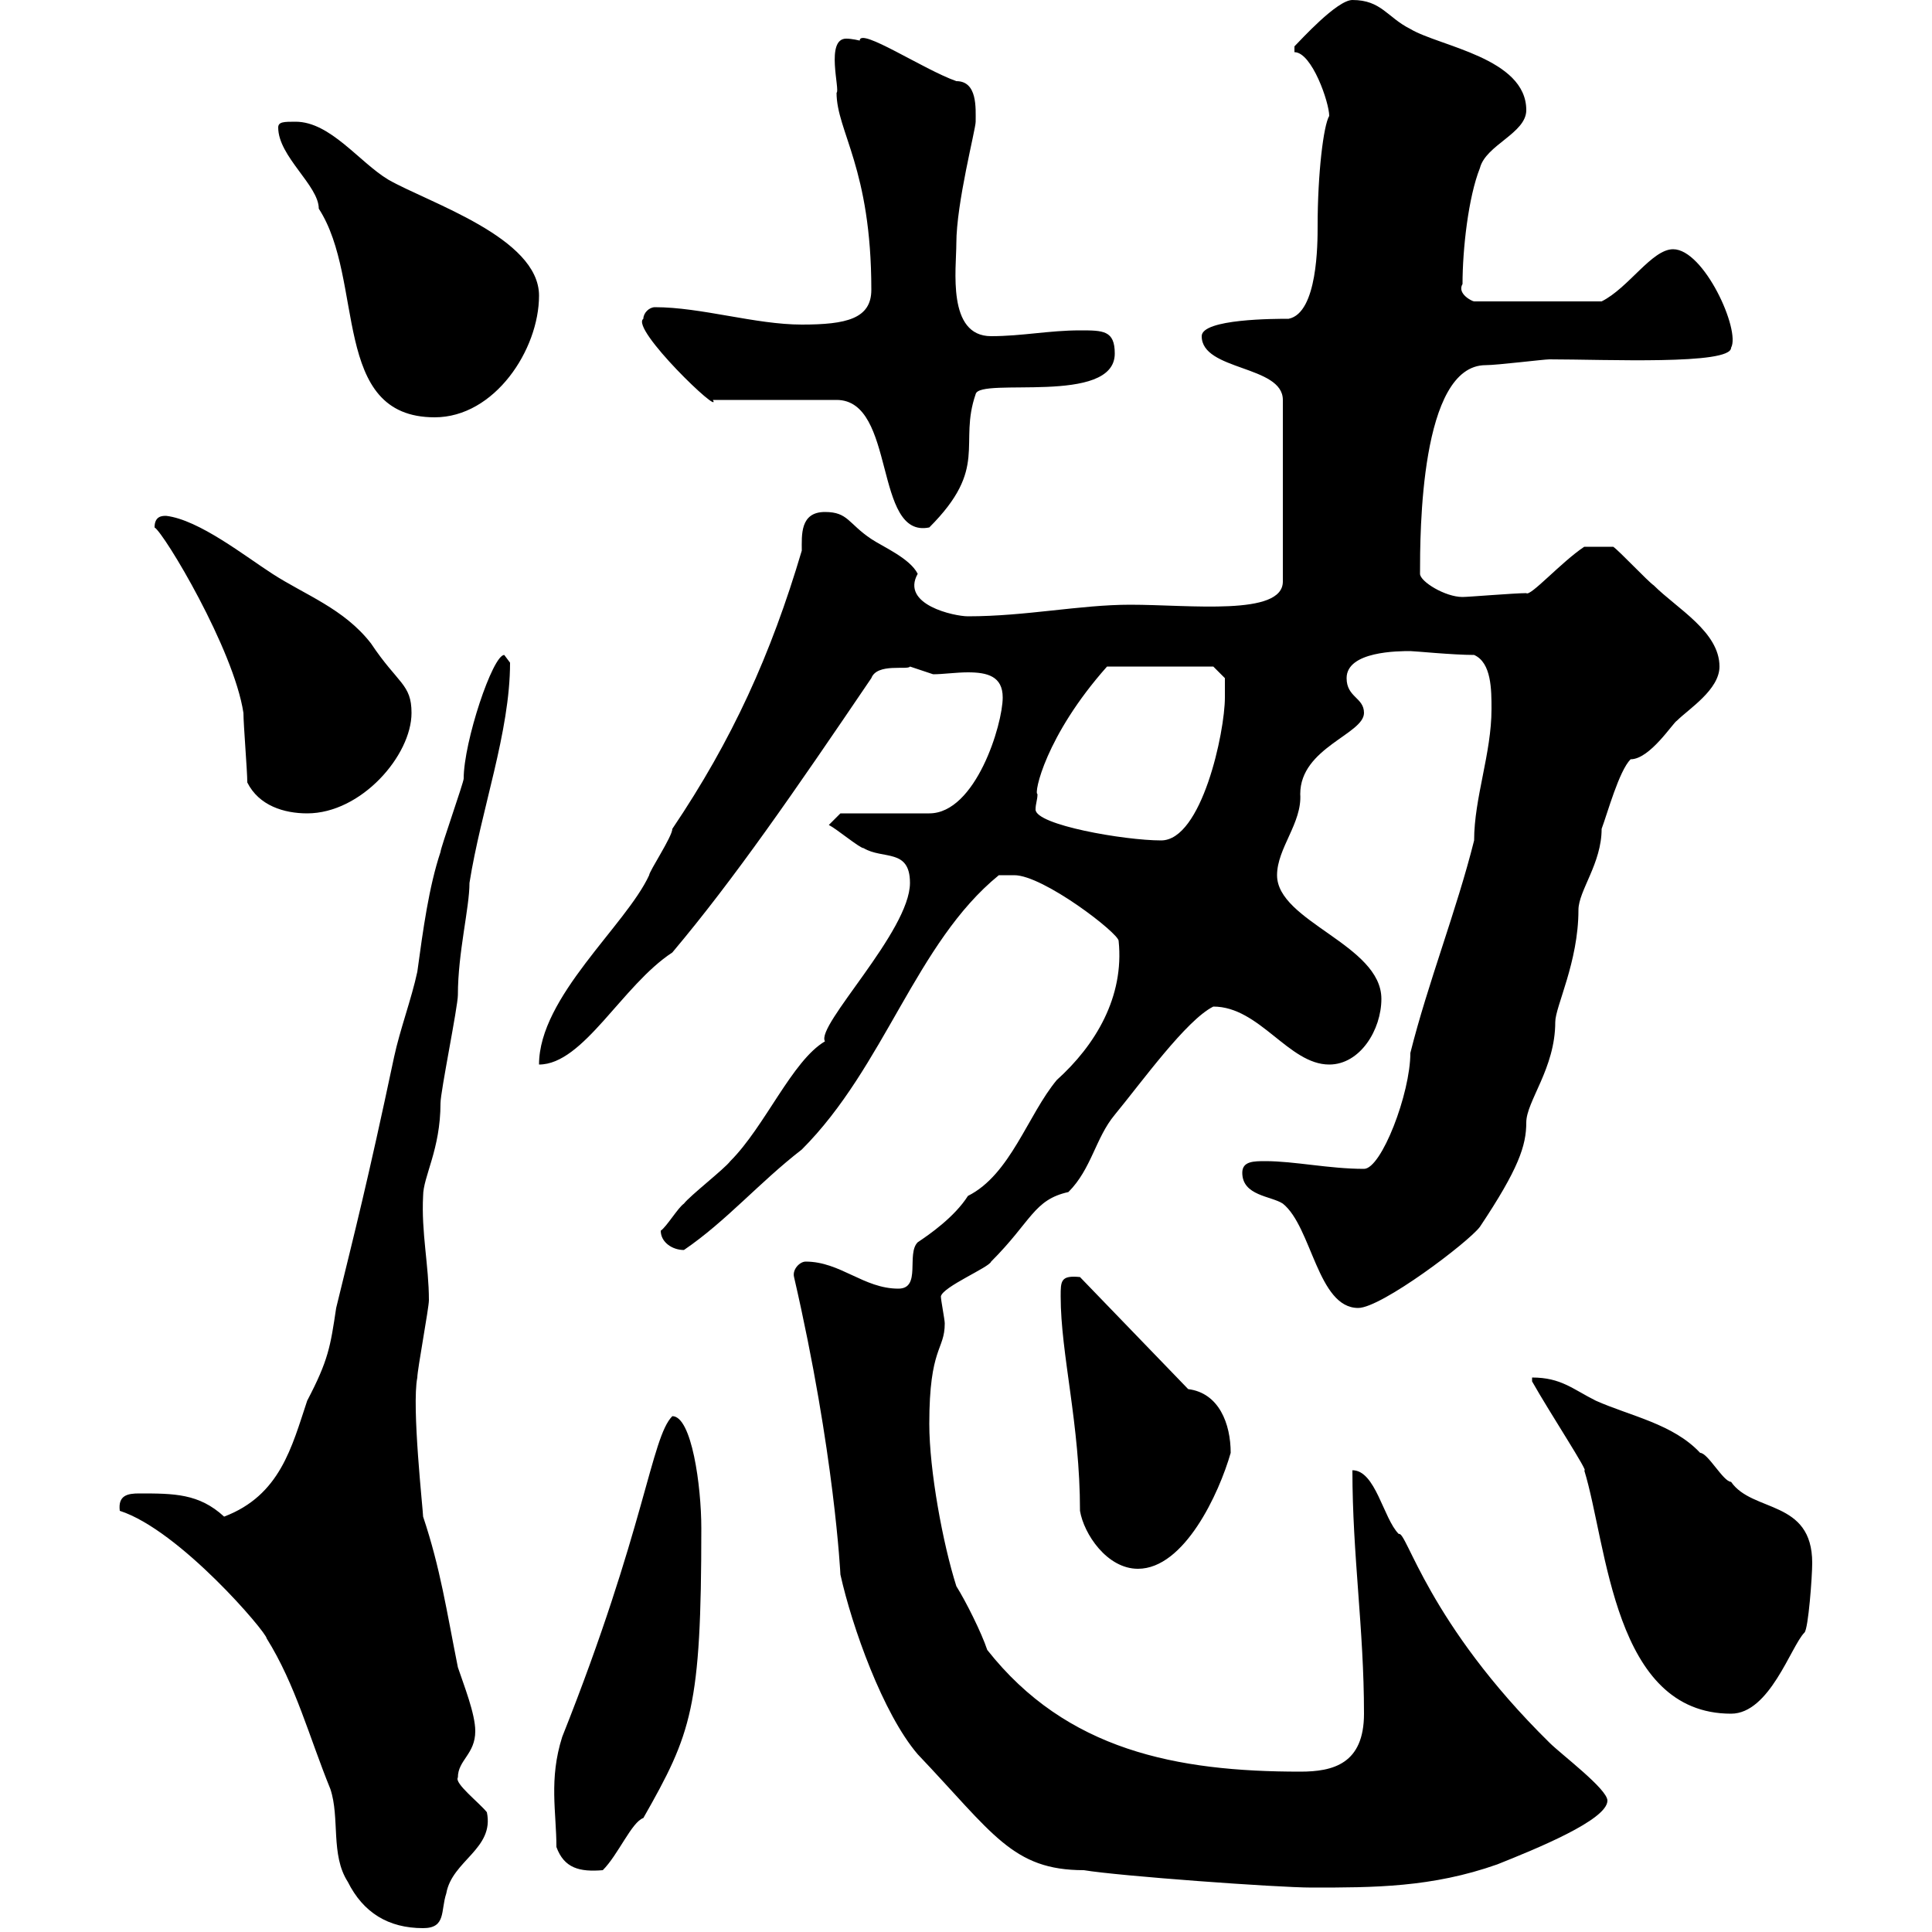 <svg xmlns="http://www.w3.org/2000/svg" xmlns:xlink="http://www.w3.org/1999/xlink" width="300" height="300"><path d="M18.60 234.60C27.90 237.60 41.40 253.50 41.40 254.40C45.90 261.60 48 269.70 51.30 277.80C52.80 282.30 51.30 288 54 292.20C56.40 297 60.30 299.40 65.70 299.40C69.30 299.40 68.40 296.70 69.30 294C70.20 288.90 76.80 287.10 75.60 281.40C74.40 279.90 70.50 276.90 71.10 276C71.10 273.30 73.80 272.40 73.80 268.80C73.80 266.10 72 261.60 71.10 258.90C69.30 249.90 68.40 243.60 65.70 235.50C65.70 234.60 63.90 218.40 64.80 213.90C64.80 212.70 66.60 203.10 66.60 201.90C66.60 196.50 65.40 191.40 65.70 185.70C65.70 182.70 68.40 178.50 68.40 171.30C68.40 169.50 71.10 156.30 71.10 154.50C71.10 147.90 72.90 141 72.90 137.10C74.70 125.70 79.20 113.70 79.20 102.90C79.20 102.90 78.30 101.70 78.30 101.70C76.50 101.70 72 115.20 72 120.90C72 121.50 68.40 131.70 68.40 132.30C66.60 137.70 65.70 144.30 64.80 150.90C63.90 155.10 62.10 159.90 61.20 164.10C57 183.90 55.20 190.80 52.20 203.10C51.30 209.10 51 211.20 47.70 217.50C45.30 224.70 43.50 232.20 34.80 235.50C30.90 231.90 27 231.90 21.60 231.90C19.80 231.90 18.30 232.20 18.60 234.60ZM168.30 290.40C173.70 291.30 198.30 293.10 203.70 293.10C213.30 293.10 222.30 293.10 232.50 289.50C238.50 287.10 249.60 282.60 249.60 279.60C249.60 277.80 242.40 272.40 240.60 270.60C221.70 252 218.40 237.60 217.20 238.20C214.80 235.80 213.60 228.30 210 228.30C210 241.50 211.80 252.90 211.80 266.10C211.80 273.90 207 275.10 201.90 275.10C182.70 275.10 165.60 271.80 153.30 256.20C152.40 253.50 150 248.70 148.50 246.30C146.40 239.70 144.30 228.30 144.30 221.10C144.30 209.10 146.70 209.70 146.70 205.50C146.70 204.90 146.10 201.90 146.10 201.30C146.40 199.80 153.60 196.80 153.90 195.90C160.20 189.60 160.50 186.30 165.90 185.10C169.50 181.50 170.10 176.70 173.10 173.10C177.30 168 184.20 158.40 188.40 156.30C195.60 156.30 200.10 165.30 206.40 165.30C211.20 165.30 214.50 159.90 214.50 155.10C214.50 146.70 198.30 143.10 198.30 135.90C198.30 131.70 202.20 127.80 201.90 123.30C201.90 116.10 211.80 114 211.80 110.70C211.80 108.30 209.10 108.30 209.10 105.30C209.10 101.10 217.20 101.10 219 101.10C219.60 101.10 225.60 101.70 228.90 101.70C231.60 102.90 231.60 107.10 231.60 110.10C231.60 117 228.90 123.90 228.90 130.50C226.20 141.30 221.70 152.70 219 163.50C219 169.80 214.50 181.50 211.80 181.50C206.40 181.50 201 180.30 196.50 180.30C194.70 180.30 192.90 180.30 192.90 182.10C192.90 185.70 197.40 185.70 199.20 186.90C203.70 190.50 204.60 203.10 210.90 203.10C214.50 203.10 228 192.90 229.80 190.50C235.80 181.50 237 177.90 237 174.30C237 171 241.50 165.90 241.50 158.70C241.50 156.30 245.10 149.40 245.10 141.30C245.10 138.30 248.70 134.10 248.70 128.70C249.60 126.30 251.40 119.70 253.20 117.90C256.20 117.90 259.80 112.20 260.40 111.90C262.20 110.10 267 107.10 267 103.50C267 98.10 260.40 94.50 256.80 90.90C255.90 90.30 251.40 85.50 250.50 84.90L246 84.90C242.40 87.30 237.60 92.70 237 92.10C235.20 92.10 228 92.70 227.10 92.70C224.40 92.70 220.50 90.30 220.50 89.10C220.50 82.80 220.50 56.70 230.70 56.70C232.50 56.70 239.70 55.80 240.60 55.80C249.30 55.80 268.80 56.70 268.80 54C270.30 51.30 264.60 38.70 259.80 38.70C256.50 38.70 252.90 44.70 248.70 46.80L228.90 46.80C228.60 46.80 226.20 45.60 227.10 44.10C227.10 38.70 228 30.60 229.80 26.10C230.70 22.50 237 20.70 237 17.10C237 9 223.50 7.20 219 4.50C215.40 2.70 214.50 0 210 0C207.60 0 201.90 6.30 201 7.20L201 8.10C203.70 8.10 206.40 15.90 206.40 18C205.50 19.50 204.60 27 204.60 35.10C204.60 37.80 204.60 48.60 200.10 49.50C198 49.50 186.60 49.50 186.60 52.20C186.60 57.60 199.20 56.70 199.20 62.10L199.20 90.30C199.20 95.70 184.80 93.90 175.50 93.90C167.70 93.90 159.30 95.70 150.30 95.70C148.20 95.70 139.80 93.90 142.50 89.10C141.30 86.70 137.10 84.90 135.30 83.70C131.70 81.30 131.70 79.50 128.10 79.50C124.20 79.50 124.50 83.10 124.50 85.50C119.70 101.70 113.70 114.90 104.40 128.70C104.40 129.90 100.80 135.30 100.80 135.90C97.20 143.70 83.70 154.80 83.70 165.30C90.60 165.30 96.60 153 104.40 147.90C114 136.50 123.30 123 135.30 105.30C136.20 102.90 141 104.10 141.30 103.50C141.30 103.50 144.90 104.70 144.90 104.70C146.40 104.70 148.50 104.40 150.30 104.40C153.30 104.40 155.70 105 155.70 108.30C155.70 112.50 151.50 126.30 144.30 126.30L130.50 126.30L128.70 128.10C129.90 128.70 133.50 131.70 134.10 131.70C137.10 133.50 141.30 131.70 141.30 137.10C141.30 144.60 126.60 159.30 128.10 161.70C123 164.70 118.80 174.90 113.40 180.30C112.50 181.50 107.10 185.70 106.20 186.90C105.30 187.50 103.50 190.50 102.60 191.10C102.60 192.90 104.40 194.10 106.20 194.10C112.80 189.60 117.90 183.60 124.50 178.50C137.40 165.60 142.20 146.40 155.10 135.90L157.50 135.90C162 135.90 173.70 144.90 173.70 146.10C174.60 154.80 170.10 162.30 164.10 167.70C159.60 173.10 156.90 182.40 150.30 185.70C148.20 189 144.30 191.70 142.50 192.90C140.70 194.70 143.10 200.10 139.50 200.10C134.10 200.10 130.50 195.90 125.10 195.90C124.20 195.90 123 197.10 123.30 198.30C129.60 225.60 130.50 244.50 130.50 244.50C132.30 252.60 137.10 266.10 142.50 272.40C154.20 284.70 157.20 290.40 168.30 290.40ZM86.40 286.80C87.60 290.10 90 290.70 93.60 290.40C96 288 98.10 282.90 99.90 282.30C107.40 269.10 108.90 265.20 108.90 237.30C108.90 230.70 107.40 219.90 104.40 219.90C101.10 223.20 100.20 237.30 87.30 269.70C85.20 276.30 86.40 281.40 86.40 286.80ZM237.90 214.50C240.60 219.30 246.90 228.90 246 228.30C249.60 240 250.50 266.10 268.80 266.10C274.80 266.10 278.10 255.60 280.20 253.50C280.80 252.90 281.40 244.80 281.40 242.70C281.40 232.80 272.10 234.90 268.80 230.10C267.60 230.10 265.20 225.60 264 225.60C259.80 221.10 253.20 219.90 247.80 217.50C244.20 215.70 242.40 213.90 237.90 213.90ZM167.70 234.60C168.30 238.20 171.90 243.60 176.70 243.60C183.90 243.60 189.30 231.90 191.10 225.60C191.10 221.10 189.30 216.30 184.50 215.70L167.70 198.30C164.70 198 164.70 198.90 164.70 201.30C164.70 210.30 167.70 221.10 167.70 234.60ZM161.10 123.30C160.50 123.30 162.30 114.30 171.90 103.50L188.40 103.50L190.20 105.30C190.20 105.30 190.20 107.10 190.20 108.30C190.20 113.70 186.60 130.50 180.30 130.50C174.60 130.50 160.80 128.10 160.80 125.70C160.80 124.80 161.10 124.20 161.10 123.30ZM38.40 121.50C40.20 125.10 44.10 126.30 47.70 126.30C56.10 126.30 63.90 117.30 63.90 110.70C63.90 106.20 61.80 106.20 57.60 99.90C53.40 94.50 47.40 92.40 42.30 89.10C38.10 86.40 30.90 80.70 25.80 80.10C25.20 80.10 24 80.10 24 81.90C25.50 82.80 36.30 100.80 37.80 110.70C37.80 112.50 38.40 119.70 38.40 121.50ZM99.90 49.50C97.80 51 112.20 64.80 110.70 62.10L129.90 62.10C139.20 62.10 135.60 83.70 144.30 81.90C153.60 72.60 148.80 69 151.50 61.20C152.10 58.50 173.10 63 173.10 54.90C173.10 51.30 171.30 51.30 167.70 51.30C162.90 51.30 158.70 52.20 153.90 52.20C147 52.20 148.50 41.70 148.50 37.80C148.50 31.50 151.50 20.10 151.50 18.90C151.50 16.80 151.80 12.60 148.50 12.60C143.40 10.80 133.50 4.20 133.50 6.30C133.50 6.30 132.30 6 131.40 6C128.10 6 130.50 14.10 129.90 14.40C129.90 20.40 135.30 26.10 135.30 45C135.30 49.50 131.40 50.40 124.50 50.40C117.30 50.40 108.90 47.70 101.70 47.70C100.80 47.70 99.90 48.60 99.90 49.50ZM43.20 19.80C43.20 24.30 49.50 28.80 49.50 32.40C56.70 43.50 51.30 64.80 67.50 64.80C76.80 64.80 83.70 54.30 83.70 45.90C83.70 36.90 66.60 31.50 60.30 27.90C55.80 25.20 51.30 18.90 45.90 18.90C44.10 18.90 43.20 18.90 43.20 19.80Z"/></svg>